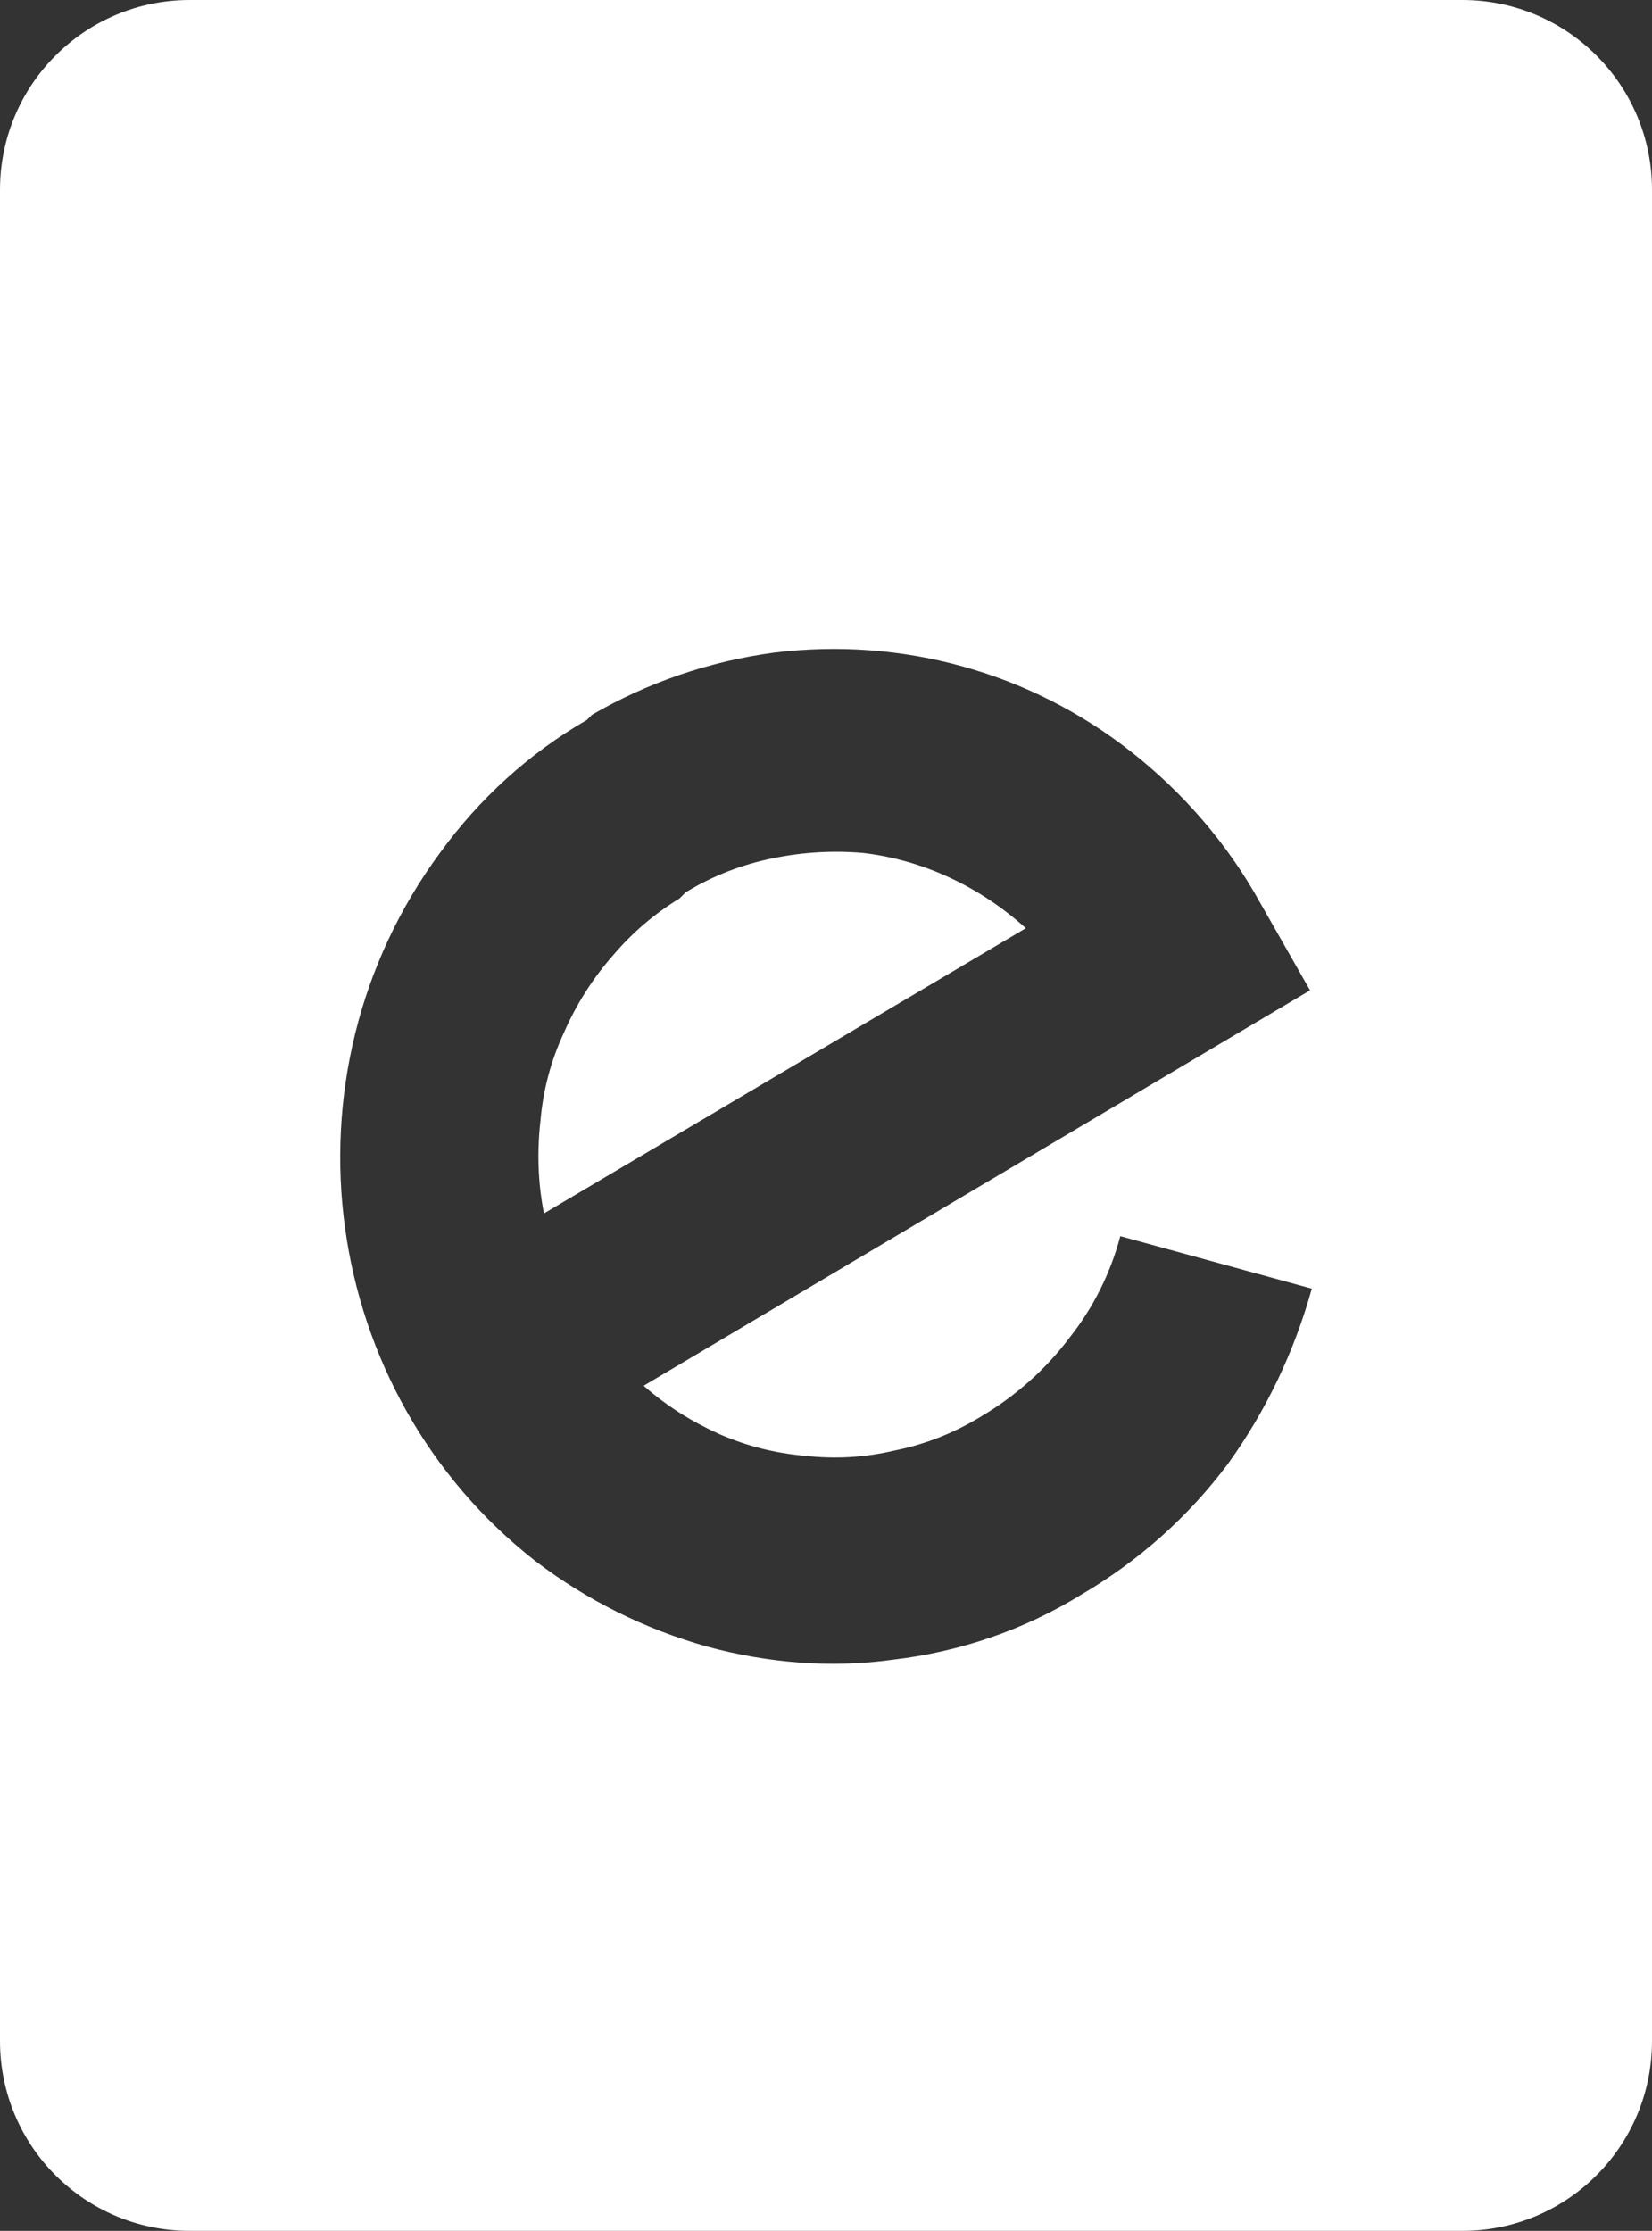 <?xml version="1.0" encoding="UTF-8"?>
<svg xmlns="http://www.w3.org/2000/svg" xmlns:xlink="http://www.w3.org/1999/xlink" version="1.1" id="Livello_1" x="0px" y="0px" viewBox="0 0 188.9 255" style="enable-background:new 0 0 188.9 255;" xml:space="preserve">
<rect x="0" y="0" width="188.9" height="255" fill="#333333" stroke="none"/>
<style type="text/css">
	.st0{fill:#FFFFFF;}
</style>
<g>
	<path class="st0" d="M167.2,0c12,0,21.7,9.7,21.7,21.7v211.6c0,12-9.7,21.7-21.7,21.7H21.7C9.7,255,0,245.3,0,233.3V21.7   C0,9.7,9.7,0,21.7,0H167.2z M129.3,85.9c-11.6-9.1-26.2-13.1-40.8-11.3c-7.4,1-14.4,3.4-20.8,7.1l-0.6,0.6   c-6.6,3.8-12.3,9-16.8,15.2c-18.8,25.5-13.8,61.7,11,81c5.8,4.4,12.4,7.7,19.5,9.7c7,1.9,14.2,2.5,21.4,1.5   c7.6-0.9,14.9-3.4,21.4-7.4c6.5-3.8,12.3-8.9,16.9-15.1c4.3-6,7.5-12.7,9.5-19.9l-21.9-6c-1.1,4.2-3.1,8.2-5.8,11.6   c-2.7,3.6-6.2,6.7-10.1,9c-3.1,1.9-6.4,3.2-9.9,3.9c-3.4,0.8-6.8,1-10.3,0.6c-3.4-0.3-6.6-1.1-9.8-2.5c-3.1-1.4-6-3.2-8.6-5.5   l76.2-45.2l-5.7-10C140.4,96.5,135.3,90.6,129.3,85.9z M88.4,98.1c3.4-0.7,6.9-0.9,10.3-0.6c6.9,0.8,13.4,3.9,18.6,8.6l-55.1,32.6   c-0.7-3.5-0.8-7.1-0.4-10.6c0.3-3.5,1.2-6.9,2.7-10.1c1.4-3.2,3.3-6.2,5.6-8.8c2.2-2.6,4.8-4.8,7.6-6.5l0.7-0.7   C81.5,100.1,84.9,98.8,88.4,98.1z"></path>
</g>
</svg>
